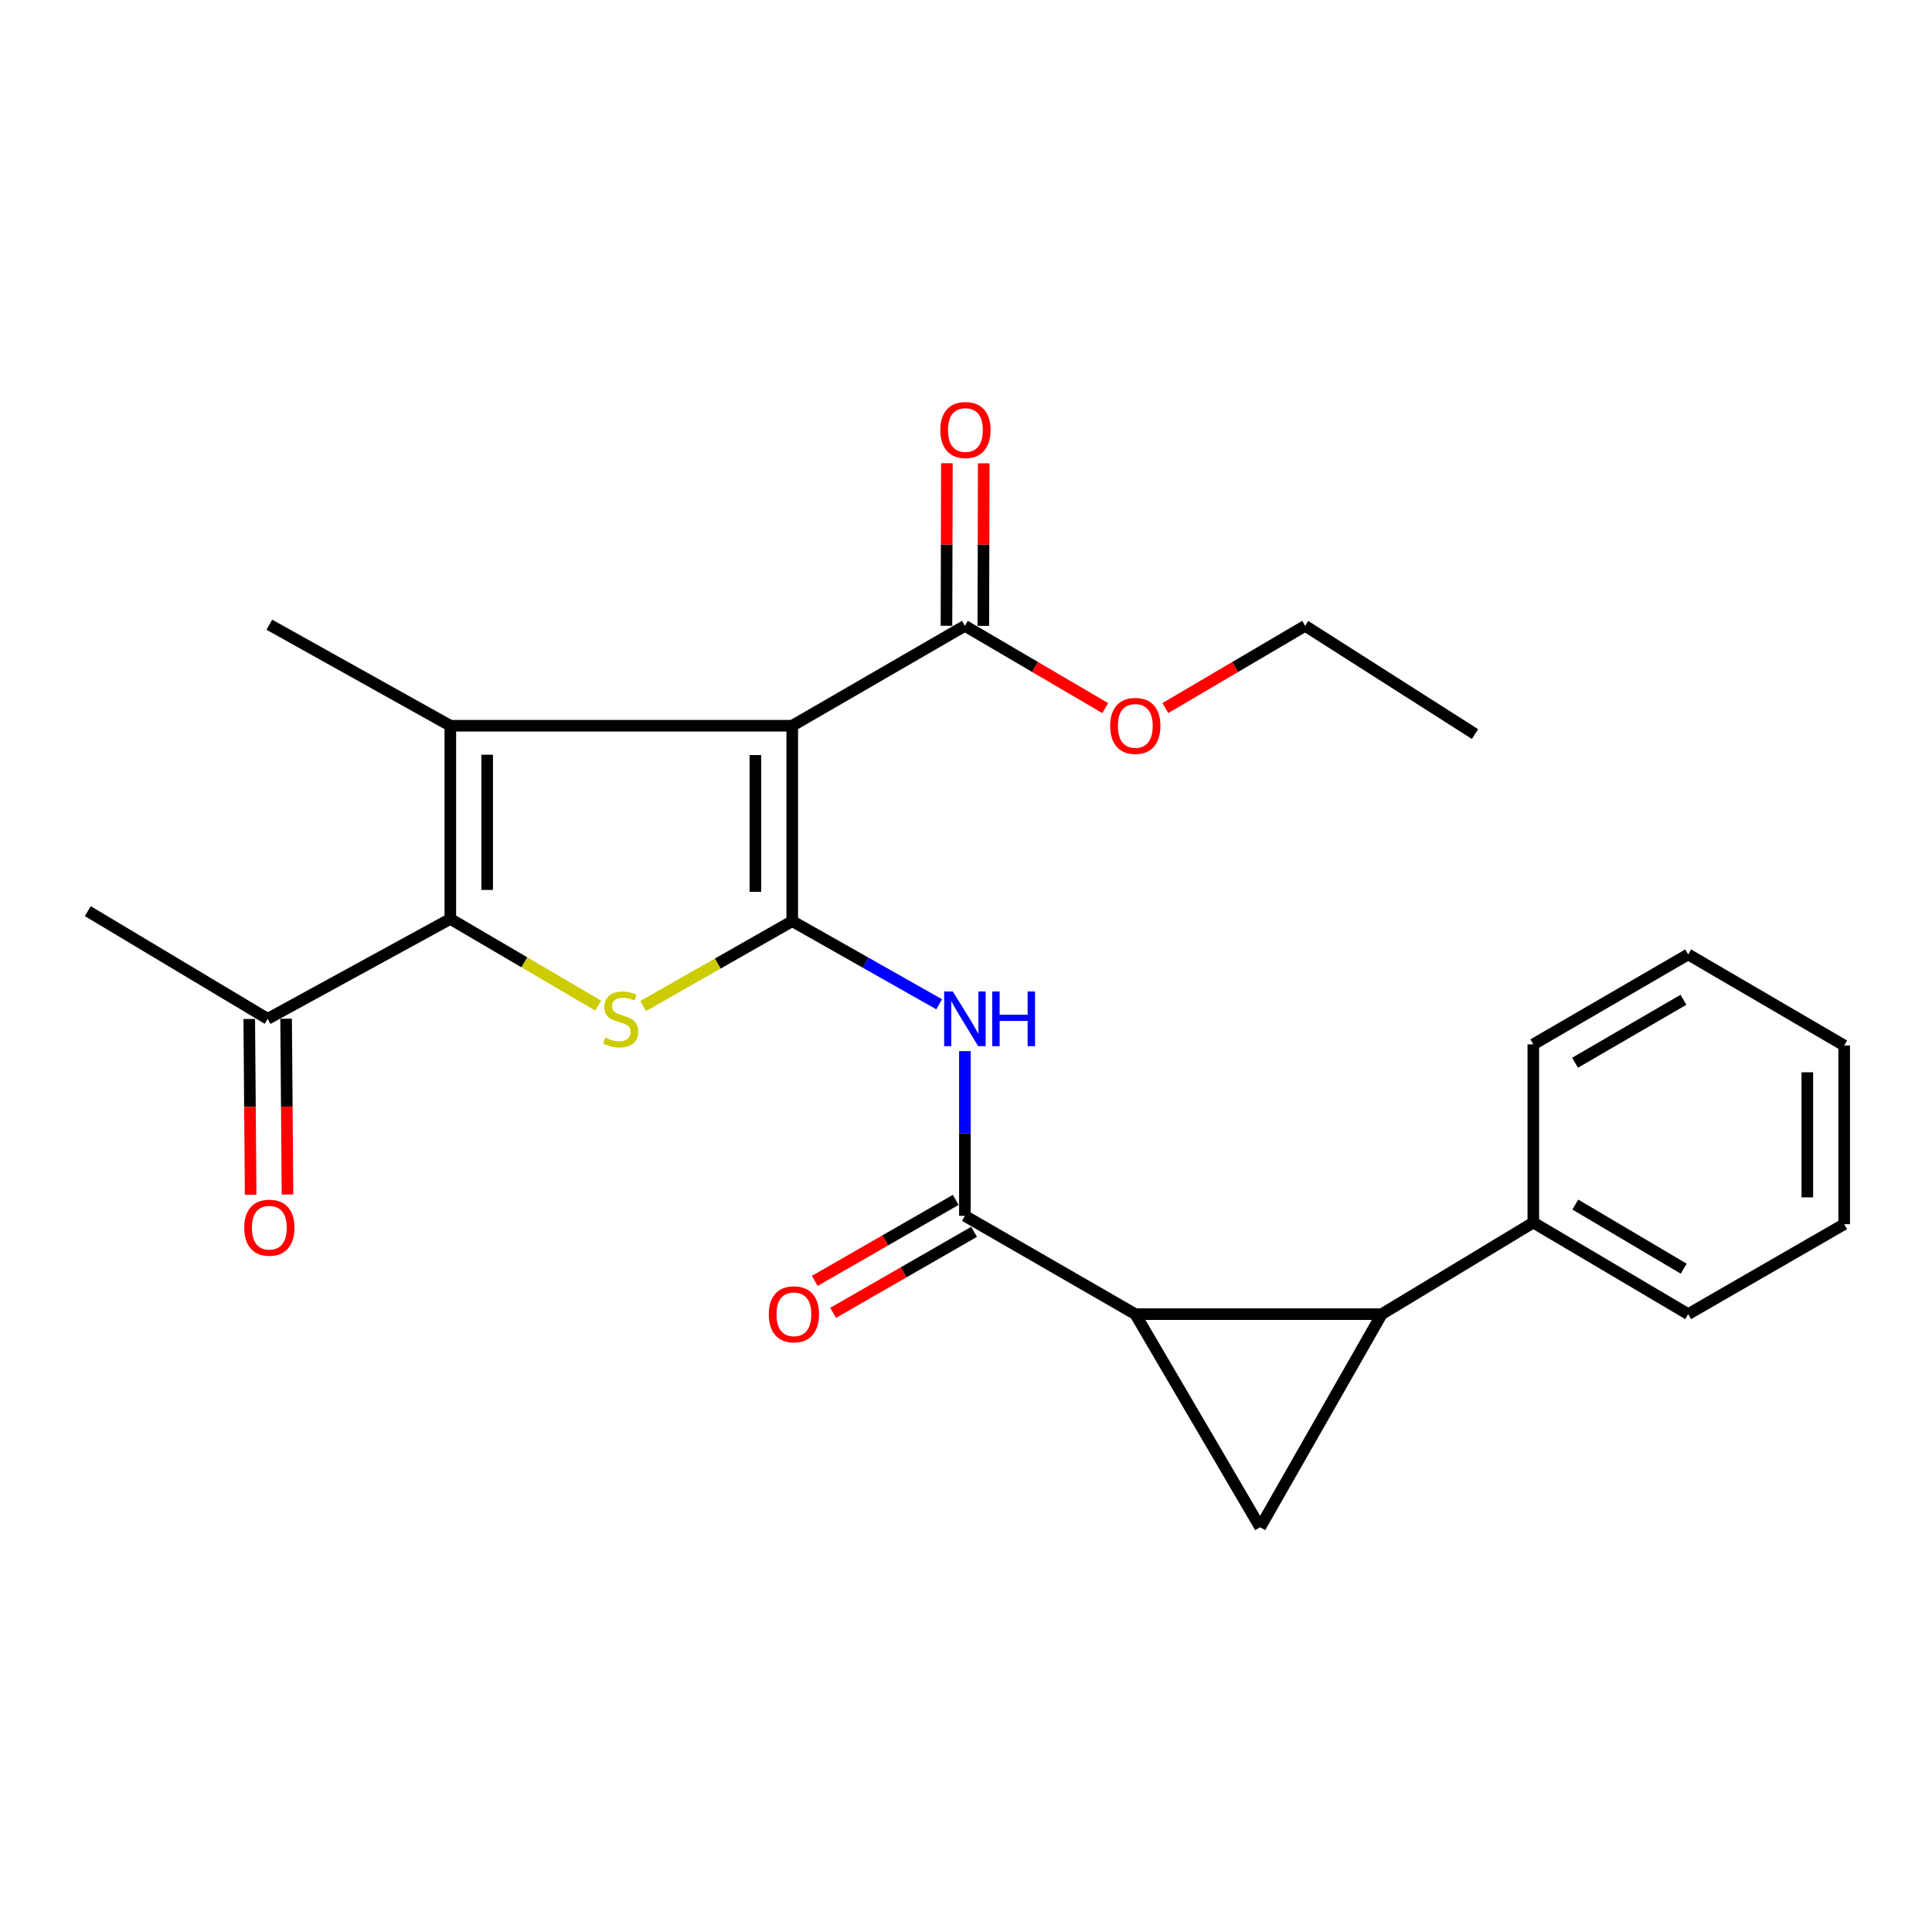 <?xml version='1.0' encoding='iso-8859-1'?>
<svg version='1.1' baseProfile='full'
              xmlns='http://www.w3.org/2000/svg'
                      xmlns:rdkit='http://www.rdkit.org/xml'
                      xmlns:xlink='http://www.w3.org/1999/xlink'
                  xml:space='preserve'
width='1000px' height='1000px' viewBox='0 0 1000 1000'>
<!-- END OF HEADER -->
<rect style='opacity:1.0;fill:#FFFFFF;stroke:none' width='1000' height='1000' x='0' y='0'> </rect>
<path class='bond-0' d='M 410.062,476.784 L 410.062,375.644' style='fill:none;fill-rule:evenodd;stroke:#000000;stroke-width:6px;stroke-linecap:butt;stroke-linejoin:miter;stroke-opacity:1' />
<path class='bond-0' d='M 390.987,461.613 L 390.987,390.815' style='fill:none;fill-rule:evenodd;stroke:#000000;stroke-width:6px;stroke-linecap:butt;stroke-linejoin:miter;stroke-opacity:1' />
<path class='bond-2' d='M 410.062,476.784 L 371.487,498.751' style='fill:none;fill-rule:evenodd;stroke:#000000;stroke-width:6px;stroke-linecap:butt;stroke-linejoin:miter;stroke-opacity:1' />
<path class='bond-2' d='M 371.487,498.751 L 332.913,520.718' style='fill:none;fill-rule:evenodd;stroke:#CCCC00;stroke-width:6px;stroke-linecap:butt;stroke-linejoin:miter;stroke-opacity:1' />
<path class='bond-7' d='M 410.062,476.784 L 448.091,498.299' style='fill:none;fill-rule:evenodd;stroke:#000000;stroke-width:6px;stroke-linecap:butt;stroke-linejoin:miter;stroke-opacity:1' />
<path class='bond-7' d='M 448.091,498.299 L 486.121,519.815' style='fill:none;fill-rule:evenodd;stroke:#0000FF;stroke-width:6px;stroke-linecap:butt;stroke-linejoin:miter;stroke-opacity:1' />
<path class='bond-1' d='M 410.062,375.644 L 233.088,375.644' style='fill:none;fill-rule:evenodd;stroke:#000000;stroke-width:6px;stroke-linecap:butt;stroke-linejoin:miter;stroke-opacity:1' />
<path class='bond-9' d='M 410.062,375.644 L 499.428,323.93' style='fill:none;fill-rule:evenodd;stroke:#000000;stroke-width:6px;stroke-linecap:butt;stroke-linejoin:miter;stroke-opacity:1' />
<path class='bond-15' d='M 233.088,375.644 L 139.409,323.347' style='fill:none;fill-rule:evenodd;stroke:#000000;stroke-width:6px;stroke-linecap:butt;stroke-linejoin:miter;stroke-opacity:1' />
<path class='bond-25' d='M 233.088,375.644 L 233.088,475.629' style='fill:none;fill-rule:evenodd;stroke:#000000;stroke-width:6px;stroke-linecap:butt;stroke-linejoin:miter;stroke-opacity:1' />
<path class='bond-25' d='M 252.163,390.642 L 252.163,460.631' style='fill:none;fill-rule:evenodd;stroke:#000000;stroke-width:6px;stroke-linecap:butt;stroke-linejoin:miter;stroke-opacity:1' />
<path class='bond-3' d='M 309.642,520.52 L 271.365,498.074' style='fill:none;fill-rule:evenodd;stroke:#CCCC00;stroke-width:6px;stroke-linecap:butt;stroke-linejoin:miter;stroke-opacity:1' />
<path class='bond-3' d='M 271.365,498.074 L 233.088,475.629' style='fill:none;fill-rule:evenodd;stroke:#000000;stroke-width:6px;stroke-linecap:butt;stroke-linejoin:miter;stroke-opacity:1' />
<path class='bond-10' d='M 233.088,475.629 L 138.551,527.343' style='fill:none;fill-rule:evenodd;stroke:#000000;stroke-width:6px;stroke-linecap:butt;stroke-linejoin:miter;stroke-opacity:1' />
<path class='bond-4' d='M 587.628,680.197 L 499.428,629.331' style='fill:none;fill-rule:evenodd;stroke:#000000;stroke-width:6px;stroke-linecap:butt;stroke-linejoin:miter;stroke-opacity:1' />
<path class='bond-5' d='M 587.628,680.197 L 715.197,680.197' style='fill:none;fill-rule:evenodd;stroke:#000000;stroke-width:6px;stroke-linecap:butt;stroke-linejoin:miter;stroke-opacity:1' />
<path class='bond-8' d='M 587.628,680.197 L 652.271,790.524' style='fill:none;fill-rule:evenodd;stroke:#000000;stroke-width:6px;stroke-linecap:butt;stroke-linejoin:miter;stroke-opacity:1' />
<path class='bond-11' d='M 715.197,680.197 L 793.638,632.785' style='fill:none;fill-rule:evenodd;stroke:#000000;stroke-width:6px;stroke-linecap:butt;stroke-linejoin:miter;stroke-opacity:1' />
<path class='bond-26' d='M 715.197,680.197 L 652.271,790.524' style='fill:none;fill-rule:evenodd;stroke:#000000;stroke-width:6px;stroke-linecap:butt;stroke-linejoin:miter;stroke-opacity:1' />
<path class='bond-6' d='M 499.428,629.331 L 499.428,586.692' style='fill:none;fill-rule:evenodd;stroke:#000000;stroke-width:6px;stroke-linecap:butt;stroke-linejoin:miter;stroke-opacity:1' />
<path class='bond-6' d='M 499.428,586.692 L 499.428,544.053' style='fill:none;fill-rule:evenodd;stroke:#0000FF;stroke-width:6px;stroke-linecap:butt;stroke-linejoin:miter;stroke-opacity:1' />
<path class='bond-12' d='M 494.675,621.061 L 458.198,642.026' style='fill:none;fill-rule:evenodd;stroke:#000000;stroke-width:6px;stroke-linecap:butt;stroke-linejoin:miter;stroke-opacity:1' />
<path class='bond-12' d='M 458.198,642.026 L 421.72,662.99' style='fill:none;fill-rule:evenodd;stroke:#FF0000;stroke-width:6px;stroke-linecap:butt;stroke-linejoin:miter;stroke-opacity:1' />
<path class='bond-12' d='M 504.18,637.6 L 467.702,658.564' style='fill:none;fill-rule:evenodd;stroke:#000000;stroke-width:6px;stroke-linecap:butt;stroke-linejoin:miter;stroke-opacity:1' />
<path class='bond-12' d='M 467.702,658.564 L 431.224,679.528' style='fill:none;fill-rule:evenodd;stroke:#FF0000;stroke-width:6px;stroke-linecap:butt;stroke-linejoin:miter;stroke-opacity:1' />
<path class='bond-13' d='M 508.965,323.956 L 509.079,281.886' style='fill:none;fill-rule:evenodd;stroke:#000000;stroke-width:6px;stroke-linecap:butt;stroke-linejoin:miter;stroke-opacity:1' />
<path class='bond-13' d='M 509.079,281.886 L 509.194,239.816' style='fill:none;fill-rule:evenodd;stroke:#FF0000;stroke-width:6px;stroke-linecap:butt;stroke-linejoin:miter;stroke-opacity:1' />
<path class='bond-13' d='M 489.89,323.904 L 490.005,281.834' style='fill:none;fill-rule:evenodd;stroke:#000000;stroke-width:6px;stroke-linecap:butt;stroke-linejoin:miter;stroke-opacity:1' />
<path class='bond-13' d='M 490.005,281.834 L 490.119,239.764' style='fill:none;fill-rule:evenodd;stroke:#FF0000;stroke-width:6px;stroke-linecap:butt;stroke-linejoin:miter;stroke-opacity:1' />
<path class='bond-16' d='M 499.428,323.93 L 535.75,345.227' style='fill:none;fill-rule:evenodd;stroke:#000000;stroke-width:6px;stroke-linecap:butt;stroke-linejoin:miter;stroke-opacity:1' />
<path class='bond-16' d='M 535.75,345.227 L 572.072,366.523' style='fill:none;fill-rule:evenodd;stroke:#FF0000;stroke-width:6px;stroke-linecap:butt;stroke-linejoin:miter;stroke-opacity:1' />
<path class='bond-14' d='M 129.014,527.419 L 129.375,572.922' style='fill:none;fill-rule:evenodd;stroke:#000000;stroke-width:6px;stroke-linecap:butt;stroke-linejoin:miter;stroke-opacity:1' />
<path class='bond-14' d='M 129.375,572.922 L 129.737,618.426' style='fill:none;fill-rule:evenodd;stroke:#FF0000;stroke-width:6px;stroke-linecap:butt;stroke-linejoin:miter;stroke-opacity:1' />
<path class='bond-14' d='M 148.088,527.267 L 148.45,572.771' style='fill:none;fill-rule:evenodd;stroke:#000000;stroke-width:6px;stroke-linecap:butt;stroke-linejoin:miter;stroke-opacity:1' />
<path class='bond-14' d='M 148.45,572.771 L 148.811,618.274' style='fill:none;fill-rule:evenodd;stroke:#FF0000;stroke-width:6px;stroke-linecap:butt;stroke-linejoin:miter;stroke-opacity:1' />
<path class='bond-17' d='M 138.551,527.343 L 45.455,471.613' style='fill:none;fill-rule:evenodd;stroke:#000000;stroke-width:6px;stroke-linecap:butt;stroke-linejoin:miter;stroke-opacity:1' />
<path class='bond-18' d='M 793.638,632.785 L 873.795,680.197' style='fill:none;fill-rule:evenodd;stroke:#000000;stroke-width:6px;stroke-linecap:butt;stroke-linejoin:miter;stroke-opacity:1' />
<path class='bond-18' d='M 815.372,623.479 L 871.482,656.667' style='fill:none;fill-rule:evenodd;stroke:#000000;stroke-width:6px;stroke-linecap:butt;stroke-linejoin:miter;stroke-opacity:1' />
<path class='bond-19' d='M 793.638,632.785 L 793.638,540.558' style='fill:none;fill-rule:evenodd;stroke:#000000;stroke-width:6px;stroke-linecap:butt;stroke-linejoin:miter;stroke-opacity:1' />
<path class='bond-20' d='M 603.178,366.497 L 639.36,345.214' style='fill:none;fill-rule:evenodd;stroke:#FF0000;stroke-width:6px;stroke-linecap:butt;stroke-linejoin:miter;stroke-opacity:1' />
<path class='bond-20' d='M 639.36,345.214 L 675.543,323.93' style='fill:none;fill-rule:evenodd;stroke:#000000;stroke-width:6px;stroke-linecap:butt;stroke-linejoin:miter;stroke-opacity:1' />
<path class='bond-22' d='M 873.795,680.197 L 954.545,633.644' style='fill:none;fill-rule:evenodd;stroke:#000000;stroke-width:6px;stroke-linecap:butt;stroke-linejoin:miter;stroke-opacity:1' />
<path class='bond-23' d='M 793.638,540.558 L 873.795,494.004' style='fill:none;fill-rule:evenodd;stroke:#000000;stroke-width:6px;stroke-linecap:butt;stroke-linejoin:miter;stroke-opacity:1' />
<path class='bond-23' d='M 815.241,550.07 L 871.351,517.482' style='fill:none;fill-rule:evenodd;stroke:#000000;stroke-width:6px;stroke-linecap:butt;stroke-linejoin:miter;stroke-opacity:1' />
<path class='bond-21' d='M 675.543,323.93 L 763.467,379.957' style='fill:none;fill-rule:evenodd;stroke:#000000;stroke-width:6px;stroke-linecap:butt;stroke-linejoin:miter;stroke-opacity:1' />
<path class='bond-27' d='M 954.545,633.644 L 954.545,541.141' style='fill:none;fill-rule:evenodd;stroke:#000000;stroke-width:6px;stroke-linecap:butt;stroke-linejoin:miter;stroke-opacity:1' />
<path class='bond-27' d='M 935.471,619.768 L 935.471,555.016' style='fill:none;fill-rule:evenodd;stroke:#000000;stroke-width:6px;stroke-linecap:butt;stroke-linejoin:miter;stroke-opacity:1' />
<path class='bond-24' d='M 873.795,494.004 L 954.545,541.141' style='fill:none;fill-rule:evenodd;stroke:#000000;stroke-width:6px;stroke-linecap:butt;stroke-linejoin:miter;stroke-opacity:1' />
<path  class='atom-3' d='M 313.278 537.063
Q 313.598 537.183, 314.918 537.743
Q 316.238 538.303, 317.678 538.663
Q 319.158 538.983, 320.598 538.983
Q 323.278 538.983, 324.838 537.703
Q 326.398 536.383, 326.398 534.103
Q 326.398 532.543, 325.598 531.583
Q 324.838 530.623, 323.638 530.103
Q 322.438 529.583, 320.438 528.983
Q 317.918 528.223, 316.398 527.503
Q 314.918 526.783, 313.838 525.263
Q 312.798 523.743, 312.798 521.183
Q 312.798 517.623, 315.198 515.423
Q 317.638 513.223, 322.438 513.223
Q 325.718 513.223, 329.438 514.783
L 328.518 517.863
Q 325.118 516.463, 322.558 516.463
Q 319.798 516.463, 318.278 517.623
Q 316.758 518.743, 316.798 520.703
Q 316.798 522.223, 317.558 523.143
Q 318.358 524.063, 319.478 524.583
Q 320.638 525.103, 322.558 525.703
Q 325.118 526.503, 326.638 527.303
Q 328.158 528.103, 329.238 529.743
Q 330.358 531.343, 330.358 534.103
Q 330.358 538.023, 327.718 540.143
Q 325.118 542.223, 320.758 542.223
Q 318.238 542.223, 316.318 541.663
Q 314.438 541.143, 312.198 540.223
L 313.278 537.063
' fill='#CCCC00'/>
<path  class='atom-8' d='M 493.168 513.183
L 502.448 528.183
Q 503.368 529.663, 504.848 532.343
Q 506.328 535.023, 506.408 535.183
L 506.408 513.183
L 510.168 513.183
L 510.168 541.503
L 506.288 541.503
L 496.328 525.103
Q 495.168 523.183, 493.928 520.983
Q 492.728 518.783, 492.368 518.103
L 492.368 541.503
L 488.688 541.503
L 488.688 513.183
L 493.168 513.183
' fill='#0000FF'/>
<path  class='atom-8' d='M 513.568 513.183
L 517.408 513.183
L 517.408 525.223
L 531.888 525.223
L 531.888 513.183
L 535.728 513.183
L 535.728 541.503
L 531.888 541.503
L 531.888 528.423
L 517.408 528.423
L 517.408 541.503
L 513.568 541.503
L 513.568 513.183
' fill='#0000FF'/>
<path  class='atom-13' d='M 397.92 680.277
Q 397.92 673.477, 401.28 669.677
Q 404.64 665.877, 410.92 665.877
Q 417.2 665.877, 420.56 669.677
Q 423.92 673.477, 423.92 680.277
Q 423.92 687.157, 420.52 691.077
Q 417.12 694.957, 410.92 694.957
Q 404.68 694.957, 401.28 691.077
Q 397.92 687.197, 397.92 680.277
M 410.92 691.757
Q 415.24 691.757, 417.56 688.877
Q 419.92 685.957, 419.92 680.277
Q 419.92 674.717, 417.56 671.917
Q 415.24 669.077, 410.92 669.077
Q 406.6 669.077, 404.24 671.877
Q 401.92 674.677, 401.92 680.277
Q 401.92 685.997, 404.24 688.877
Q 406.6 691.757, 410.92 691.757
' fill='#FF0000'/>
<path  class='atom-14' d='M 486.703 222.574
Q 486.703 215.774, 490.063 211.974
Q 493.423 208.174, 499.703 208.174
Q 505.983 208.174, 509.343 211.974
Q 512.703 215.774, 512.703 222.574
Q 512.703 229.454, 509.303 233.374
Q 505.903 237.254, 499.703 237.254
Q 493.463 237.254, 490.063 233.374
Q 486.703 229.494, 486.703 222.574
M 499.703 234.054
Q 504.023 234.054, 506.343 231.174
Q 508.703 228.254, 508.703 222.574
Q 508.703 217.014, 506.343 214.214
Q 504.023 211.374, 499.703 211.374
Q 495.383 211.374, 493.023 214.174
Q 490.703 216.974, 490.703 222.574
Q 490.703 228.294, 493.023 231.174
Q 495.383 234.054, 499.703 234.054
' fill='#FF0000'/>
<path  class='atom-15' d='M 126.409 635.451
Q 126.409 628.651, 129.769 624.851
Q 133.129 621.051, 139.409 621.051
Q 145.689 621.051, 149.049 624.851
Q 152.409 628.651, 152.409 635.451
Q 152.409 642.331, 149.009 646.251
Q 145.609 650.131, 139.409 650.131
Q 133.169 650.131, 129.769 646.251
Q 126.409 642.371, 126.409 635.451
M 139.409 646.931
Q 143.729 646.931, 146.049 644.051
Q 148.409 641.131, 148.409 635.451
Q 148.409 629.891, 146.049 627.091
Q 143.729 624.251, 139.409 624.251
Q 135.089 624.251, 132.729 627.051
Q 130.409 629.851, 130.409 635.451
Q 130.409 641.171, 132.729 644.051
Q 135.089 646.931, 139.409 646.931
' fill='#FF0000'/>
<path  class='atom-17' d='M 574.628 375.724
Q 574.628 368.924, 577.988 365.124
Q 581.348 361.324, 587.628 361.324
Q 593.908 361.324, 597.268 365.124
Q 600.628 368.924, 600.628 375.724
Q 600.628 382.604, 597.228 386.524
Q 593.828 390.404, 587.628 390.404
Q 581.388 390.404, 577.988 386.524
Q 574.628 382.644, 574.628 375.724
M 587.628 387.204
Q 591.948 387.204, 594.268 384.324
Q 596.628 381.404, 596.628 375.724
Q 596.628 370.164, 594.268 367.364
Q 591.948 364.524, 587.628 364.524
Q 583.308 364.524, 580.948 367.324
Q 578.628 370.124, 578.628 375.724
Q 578.628 381.444, 580.948 384.324
Q 583.308 387.204, 587.628 387.204
' fill='#FF0000'/>
</svg>
